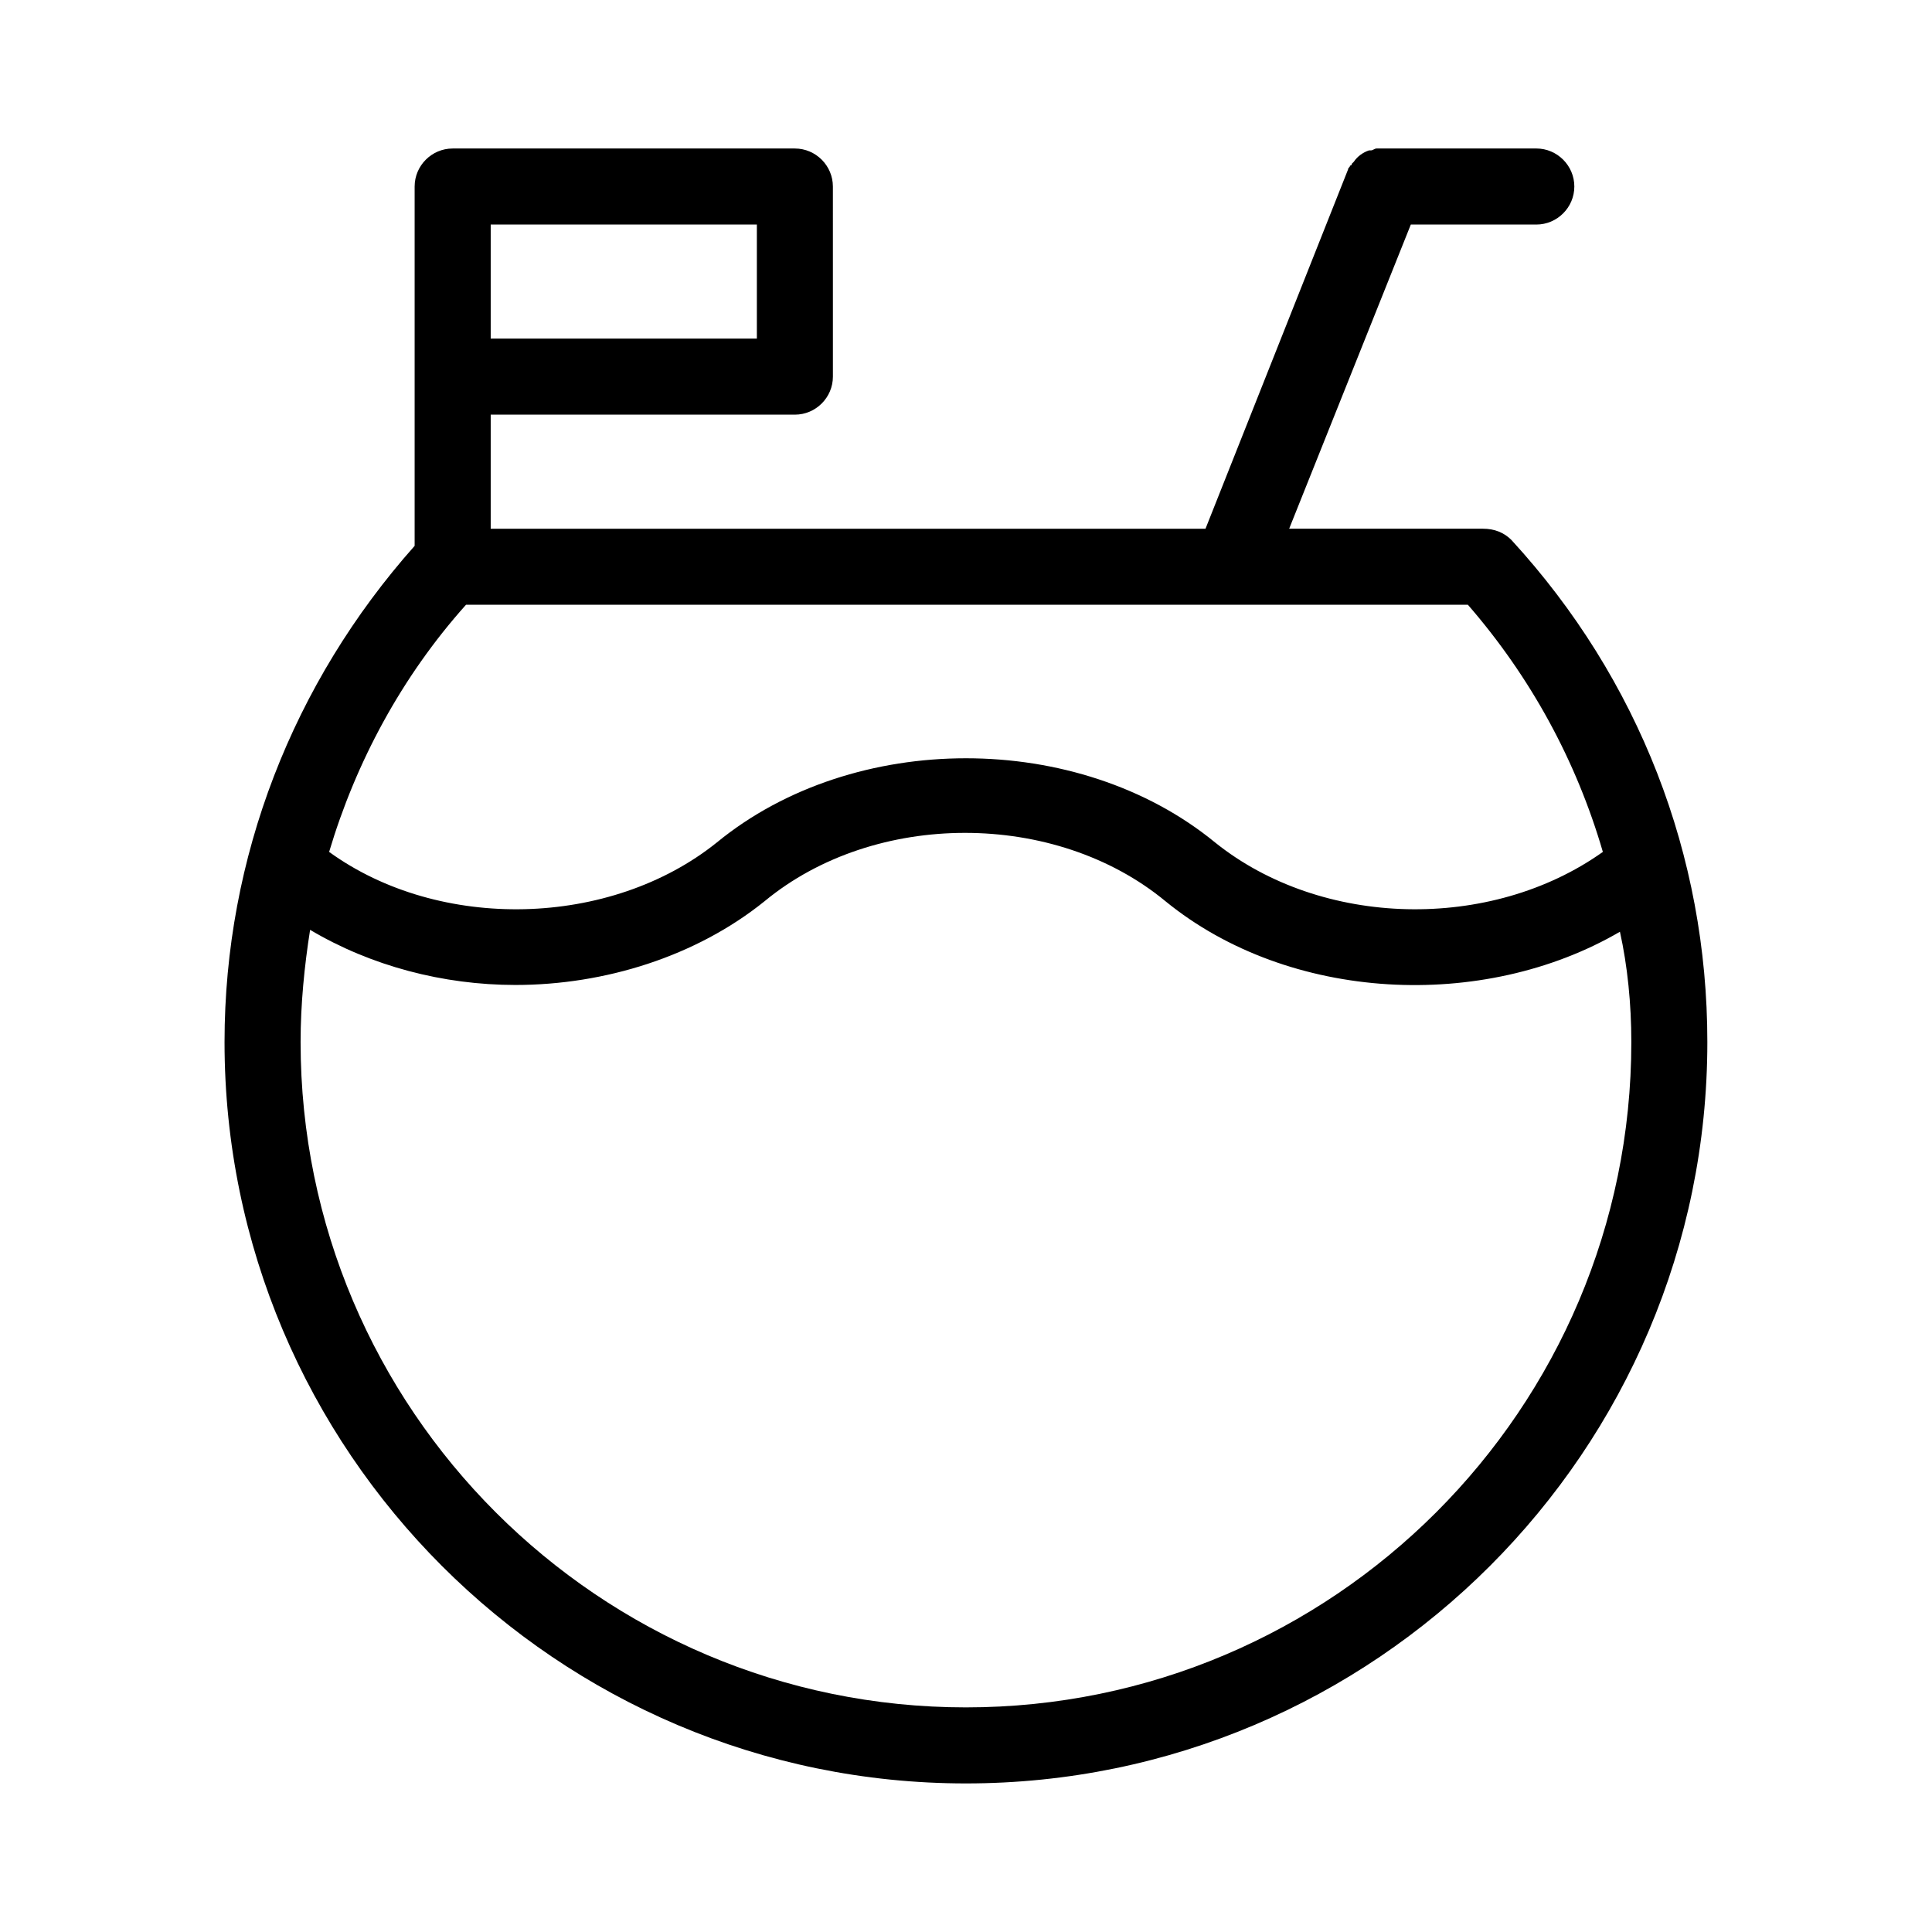 <?xml version="1.0" encoding="UTF-8"?>
<!-- Uploaded to: ICON Repo, www.svgrepo.com, Generator: ICON Repo Mixer Tools -->
<svg fill="#000000" width="800px" height="800px" version="1.1" viewBox="144 144 512 512" xmlns="http://www.w3.org/2000/svg">
 <path d="m544.59 287.14c-2.016-2.016-4.535-3.023-7.559-3.023h-51.391l32.242-80.609h33.254c5.543 0 10.078-4.535 10.078-10.078 0-5.543-4.535-10.078-10.078-10.078h-40.305-1.512-0.504c-0.504 0-1.008 0.504-1.512 0.504h-0.504c-1.512 0.504-3.023 1.512-4.031 3.023l-0.504 0.504s0 0.504-0.504 0.504c0 0.504-0.504 0.504-0.504 1.008l-37.785 95.223h-189.43v-30.23h80.609c5.543 0 10.078-4.535 10.078-10.078l-0.004-50.375c0-5.543-4.535-10.078-10.078-10.078h-90.684c-5.543 0-10.078 4.535-10.078 10.078v95.223c-32.242 36.27-50.379 82.621-50.379 131.49 0 108.32 88.168 196.48 196.48 196.48 108.32 0 196.48-88.168 196.48-196.48 0.004-49.375-18.133-96.23-51.887-133.01zm24.18 82.625c-29.727 21.16-74.562 20.152-102.78-2.519-36.273-29.727-95.723-29.727-132 0-28.211 22.672-73.555 23.68-102.77 2.519 7.055-23.68 19.145-46.352 36.273-65.496h265.51c16.625 19.145 28.719 41.312 35.77 65.496zm-294.73-166.26h70.535v30.23h-70.535zm125.95 392.97c-97.234 0-176.33-79.098-176.33-176.33 0-10.078 1.008-20.152 2.519-29.727 16.121 9.574 35.266 14.609 54.41 14.609 23.68 0 47.863-7.559 66-22.168 29.223-24.184 77.082-24.184 106.3 0 32.746 26.703 84.137 29.223 120.41 8.062 2.012 9.07 3.019 19.145 3.019 29.223 0 97.234-79.098 176.33-176.33 176.33z"/>
</svg>
